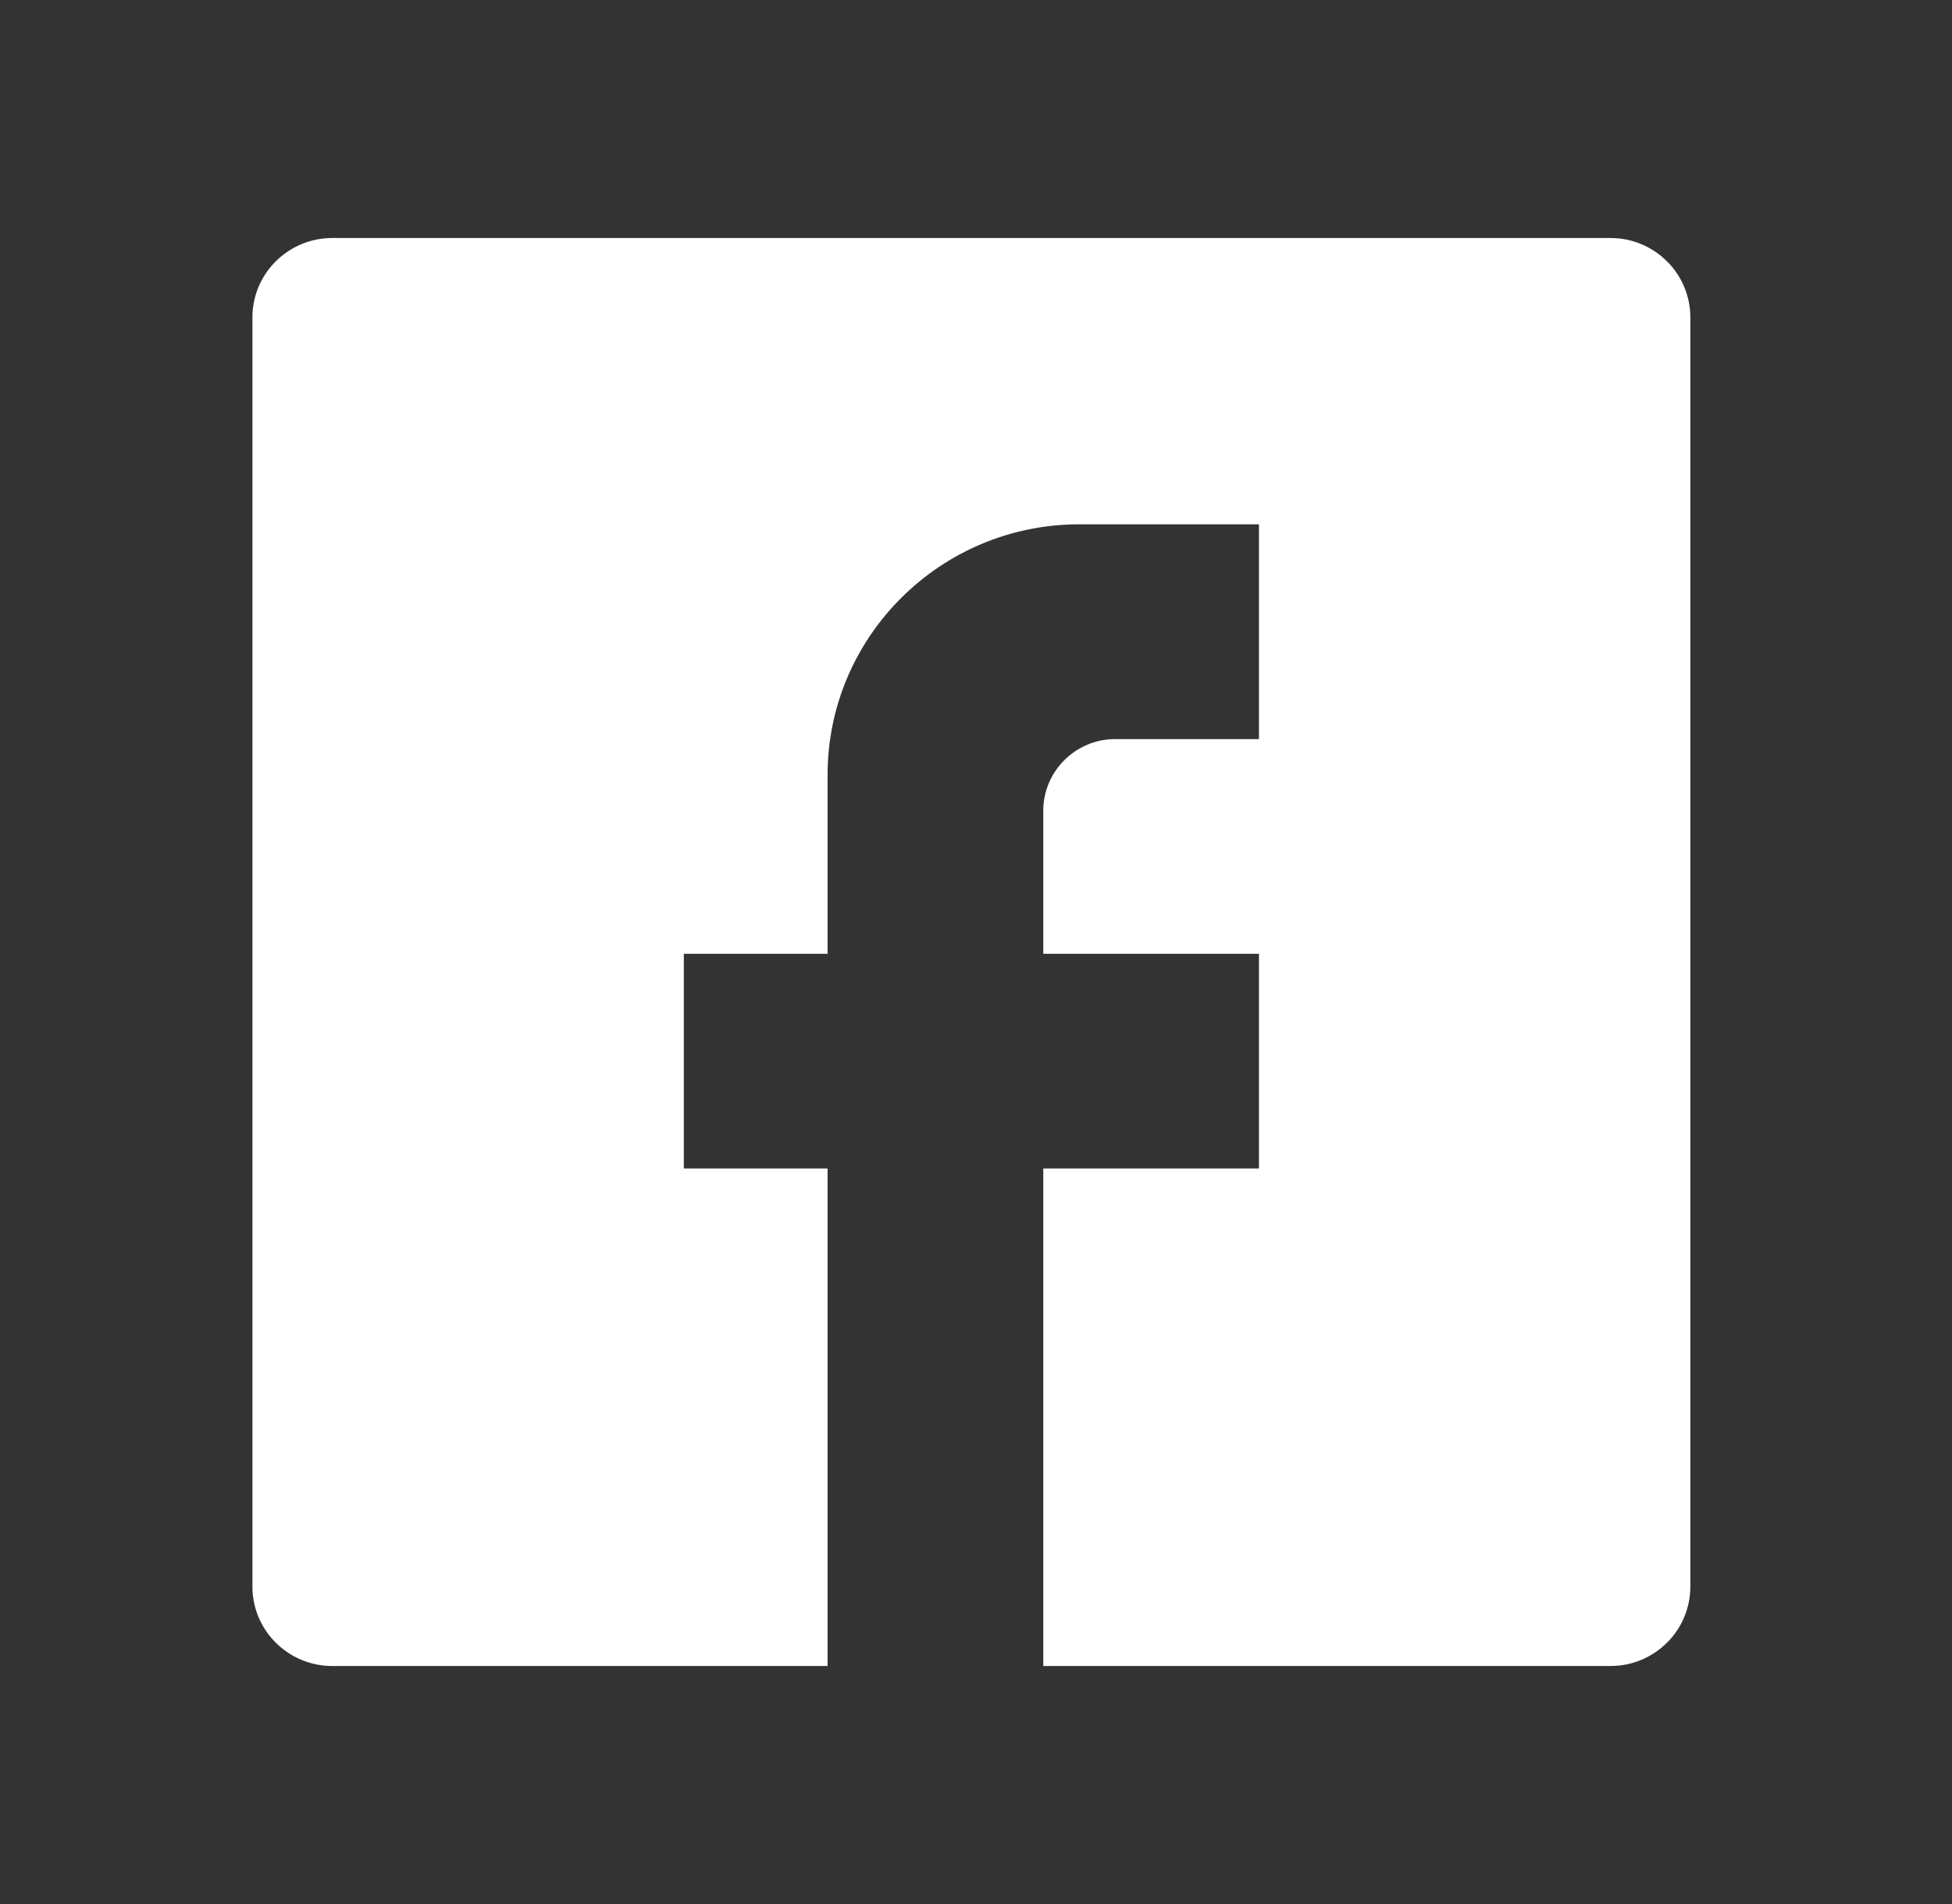 <svg width="41" height="40" viewBox="0 0 41 40" fill="none" xmlns="http://www.w3.org/2000/svg">
<rect x="0" y="0" width="41" height="40" fill="#333333" stroke="none"/>
<path fill-rule="evenodd" clip-rule="evenodd" d="M33.826 5H20.403H6.98C6.054 5 5.302 5.747 5.302 6.667V20.037V33.333C5.302 34.253 6.054 35 6.98 35H17.383V24.548H14.363V20.037H17.383V16.278C17.383 13.375 19.754 11.015 22.668 11.015H26.443V15.527H23.423C22.593 15.527 21.913 16.203 21.913 17.03V20.037H26.443V24.548H21.913V35H33.826C34.752 35 35.504 34.253 35.504 33.333V20.037V6.667C35.504 5.747 34.752 5 33.826 5Z" fill="white"/>
</svg>
